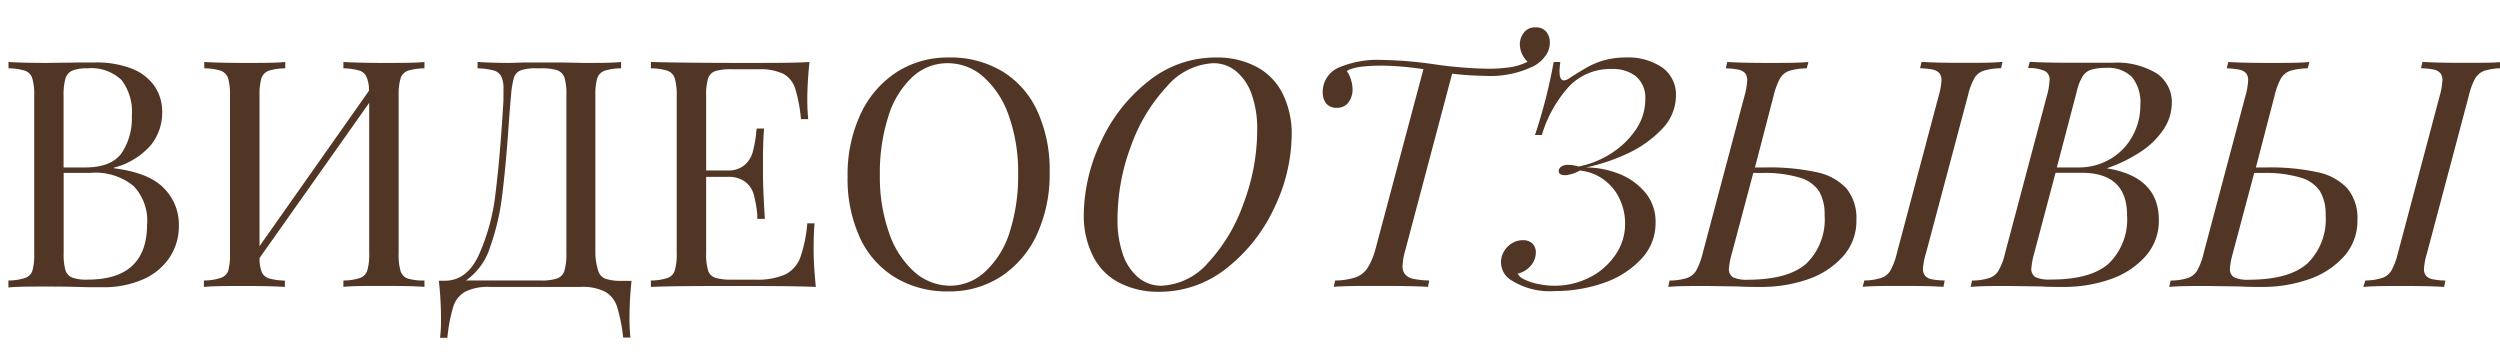<?xml version="1.0" encoding="UTF-8"?> <svg xmlns="http://www.w3.org/2000/svg" id="Layer_1" data-name="Layer 1" viewBox="0 0 267.4 38.89"> <defs> <style>.cls-1{fill:#513525;}</style> </defs> <title>Consultation_text-03</title> <path class="cls-1" d="M17.53,20.13a5.48,5.48,0,0,1,1.6,4,6,6,0,0,1-1,3.42,6.51,6.51,0,0,1-2.83,2.33,10.42,10.42,0,0,1-4.35.84l-1.56,0c-1.46-.05-2.88-.07-4.28-.07-1.86,0-3.26,0-4.21.1V30a5.66,5.66,0,0,0,1.78-.27A1.22,1.22,0,0,0,3.45,29a6,6,0,0,0,.21-1.86V10.23a6,6,0,0,0-.21-1.86,1.26,1.26,0,0,0-.76-.8A6,6,0,0,0,.91,7.31V6.63c.94.06,2.32.1,4.15.1l3.68-.05,1.44,0a10.43,10.43,0,0,1,3.94.67,5.3,5.3,0,0,1,2.42,1.88,4.88,4.88,0,0,1,.81,2.8,5.52,5.52,0,0,1-1.23,3.51,7.8,7.8,0,0,1-3.93,2.39V18Q15.94,18.47,17.53,20.13ZM7.74,7.55A1.36,1.36,0,0,0,7,8.4a6.42,6.42,0,0,0-.2,1.83v7.68H9.1c1.85,0,3.15-.5,3.89-1.51a6.64,6.64,0,0,0,1.11-4A5.58,5.58,0,0,0,13,8.56,4.68,4.68,0,0,0,9.34,7.31,4.1,4.1,0,0,0,7.74,7.55Zm8,16.4a5.36,5.36,0,0,0-1.46-4.06,6.44,6.44,0,0,0-4.6-1.4H6.81v8.6A6.12,6.12,0,0,0,7,28.9a1.25,1.25,0,0,0,.73.79,4.48,4.48,0,0,0,1.63.22Q15.73,29.91,15.73,24Z"></path> <path class="cls-1" d="M43.61,7.57a1.28,1.28,0,0,0-.76.8,6,6,0,0,0-.21,1.86V27.09A6,6,0,0,0,42.85,29a1.24,1.24,0,0,0,.76.79A5.73,5.73,0,0,0,45.4,30v.68c-.95-.07-2.4-.1-4.35-.1s-3.25,0-4.32.1V30a5.73,5.73,0,0,0,1.79-.27,1.24,1.24,0,0,0,.76-.79,6,6,0,0,0,.21-1.86V11L27.76,27.6A4,4,0,0,0,28,29.11a1.22,1.22,0,0,0,.78.67,6.61,6.61,0,0,0,1.69.23v.68c-1.05-.07-2.49-.1-4.31-.1s-3.41,0-4.35.1V30a5.66,5.66,0,0,0,1.78-.27A1.26,1.26,0,0,0,24.4,29a6.37,6.37,0,0,0,.2-1.86V10.23a6.37,6.37,0,0,0-.2-1.86,1.3,1.3,0,0,0-.77-.8,6,6,0,0,0-1.78-.26V6.63c.94.06,2.39.1,4.35.1s3.26,0,4.31-.1v.68a6,6,0,0,0-1.78.26,1.3,1.3,0,0,0-.77.8,6.37,6.37,0,0,0-.2,1.86v16.1L39.47,9.7a3.72,3.72,0,0,0-.27-1.49,1.26,1.26,0,0,0-.79-.67,6.52,6.52,0,0,0-1.68-.23V6.63c1.07.06,2.5.1,4.32.1s3.4,0,4.35-.1v.68A6.12,6.12,0,0,0,43.61,7.57Z"></path> <path class="cls-1" d="M67.33,34a18.56,18.56,0,0,0,.1,2.1h-.78A16.57,16.57,0,0,0,66,32.81a2.81,2.81,0,0,0-1.26-1.6,5.34,5.34,0,0,0-2.66-.52H52.42a5.43,5.43,0,0,0-2.68.52,2.77,2.77,0,0,0-1.26,1.6,17.18,17.18,0,0,0-.63,3.32h-.78a16.46,16.46,0,0,0,.1-2.1,37.52,37.52,0,0,0-.23-4h.61q2.39,0,3.66-2.75A22.1,22.1,0,0,0,53,20.68q.49-3.86.85-9.94l0-.51c0-.17,0-.39,0-.68a3,3,0,0,0-.23-1.37,1.28,1.28,0,0,0-.81-.64,7.14,7.14,0,0,0-1.73-.23V6.63c1,.06,2.12.1,3.5.1l1.53-.05c.48,0,1,0,1.46,0,.8,0,1.56,0,2.29,0l2.57.05c1.74,0,3.09,0,4-.1v.68a6,6,0,0,0-1.78.26,1.3,1.3,0,0,0-.77.8,6.37,6.37,0,0,0-.2,1.86V27.09A6.57,6.57,0,0,0,64,29a1.25,1.25,0,0,0,.78.82,5.25,5.25,0,0,0,1.77.22h1A37.71,37.71,0,0,0,67.33,34ZM60.39,8.35a1.3,1.3,0,0,0-.77-.83,5.43,5.43,0,0,0-1.76-.21h-.45a4.77,4.77,0,0,0-1.73.22,1.23,1.23,0,0,0-.71.78,9.65,9.65,0,0,0-.31,1.92q-.12,1.25-.27,3.42Q54.08,18,53.7,21a25.36,25.36,0,0,1-1.29,5.46A6.82,6.82,0,0,1,49.84,30h8a5.11,5.11,0,0,0,1.76-.22,1.26,1.26,0,0,0,.77-.82,6.16,6.16,0,0,0,.21-1.88V10.23A6.16,6.16,0,0,0,60.39,8.35Z"></path> <path class="cls-1" d="M87.26,30.69c-1.53-.07-4.13-.1-7.78-.1-4.35,0-7.63,0-9.86.1V30a5.73,5.73,0,0,0,1.79-.27,1.24,1.24,0,0,0,.76-.79,6,6,0,0,0,.21-1.86V10.23a6,6,0,0,0-.21-1.86,1.28,1.28,0,0,0-.76-.8,6.12,6.12,0,0,0-1.79-.26V6.63c2.23.06,5.51.1,9.86.1,3.33,0,5.7,0,7.1-.1-.15,1.48-.23,2.82-.23,4a18.89,18.89,0,0,0,.1,2.11h-.78a15.93,15.93,0,0,0-.62-3.28A2.71,2.71,0,0,0,83.79,7.9a5.68,5.68,0,0,0-2.68-.49H78.29a5.57,5.57,0,0,0-1.79.2,1.21,1.21,0,0,0-.76.77,5.85,5.85,0,0,0-.21,1.85v8h2.26a2.64,2.64,0,0,0,1.83-.56,2.81,2.81,0,0,0,.87-1.33,12.87,12.87,0,0,0,.37-1.92,6.34,6.34,0,0,1,.08-.67h.78c-.08,1.12-.11,2.19-.11,3.21v1.62c0,1.15.07,2.76.2,4.83H81L81,22.94a13.86,13.86,0,0,0-.38-2.14,2.63,2.63,0,0,0-.89-1.34,3,3,0,0,0-1.93-.54H75.53v8.17a5.85,5.85,0,0,0,.21,1.85,1.21,1.21,0,0,0,.76.77,5.88,5.88,0,0,0,1.79.2h2.49A7.35,7.35,0,0,0,84,29.35a3.33,3.33,0,0,0,1.6-1.81,15.06,15.06,0,0,0,.75-3.65h.78c-.06.61-.1,1.42-.1,2.45C87,27.63,87.11,29.08,87.26,30.69Z"></path> <path class="cls-1" d="M107.17,7.61a9.65,9.65,0,0,1,3.77,4.24,15.11,15.11,0,0,1,1.33,6.61,15.39,15.39,0,0,1-1.37,6.64,10.69,10.69,0,0,1-3.84,4.48,10.06,10.06,0,0,1-5.59,1.59,10.73,10.73,0,0,1-5.67-1.46A9.68,9.68,0,0,1,92,25.47a15,15,0,0,1-1.34-6.61,15.24,15.24,0,0,1,1.38-6.64,10.67,10.67,0,0,1,3.83-4.48,10.06,10.06,0,0,1,5.59-1.59A10.73,10.73,0,0,1,107.17,7.61Zm-9.63.67A9.7,9.7,0,0,0,95,12.51a19.74,19.74,0,0,0-.89,6.22,18,18,0,0,0,1,6.22,9.81,9.81,0,0,0,2.71,4.15,5.78,5.78,0,0,0,3.81,1.46A5.5,5.5,0,0,0,105.43,29,9.68,9.68,0,0,0,108,24.81a19.73,19.73,0,0,0,.9-6.22,18,18,0,0,0-1-6.22,9.85,9.85,0,0,0-2.71-4.15,5.74,5.74,0,0,0-3.8-1.46A5.5,5.5,0,0,0,97.54,8.28Z"></path> <path class="cls-1" d="M117.73,15.22a17.42,17.42,0,0,1,5.06-6.5,11.43,11.43,0,0,1,7.31-2.57,9,9,0,0,1,4.3,1,6.54,6.54,0,0,1,2.76,2.8,9.62,9.62,0,0,1,1,4.43,18.35,18.35,0,0,1-1.82,7.76,17.66,17.66,0,0,1-5.08,6.5,11.52,11.52,0,0,1-7.3,2.57,9,9,0,0,1-4.3-1,6.39,6.39,0,0,1-2.74-2.8,9.5,9.5,0,0,1-1-4.4A18.65,18.65,0,0,1,117.73,15.22Zm7.11-6A18.23,18.23,0,0,0,121,15.54a22.21,22.21,0,0,0-1.47,7.92,11.05,11.05,0,0,0,.59,3.79,5.58,5.58,0,0,0,1.65,2.45,3.81,3.81,0,0,0,2.44.86,7,7,0,0,0,5-2.45A18.08,18.08,0,0,0,133,21.78a22.21,22.21,0,0,0,1.47-7.92,10.81,10.81,0,0,0-.6-3.79,5.52,5.52,0,0,0-1.66-2.45,3.79,3.79,0,0,0-2.44-.86A7,7,0,0,0,124.84,9.21Z"></path> <path class="cls-1" d="M165.38,3.39a1.75,1.75,0,0,1,.39,1.16,2.31,2.31,0,0,1-.44,1.38A3.85,3.85,0,0,1,164.18,7a10.46,10.46,0,0,1-5.38,1.11,32,32,0,0,1-3.48-.23l-5,18.85a6.87,6.87,0,0,0-.3,1.73,1.31,1.31,0,0,0,.28.9,1.64,1.64,0,0,0,.89.47,9.17,9.17,0,0,0,1.68.17l-.13.68c-1.19-.07-2.89-.1-5.08-.1s-3.86,0-5,.1l.15-.68a7.11,7.11,0,0,0,2.23-.35,2.54,2.54,0,0,0,1.24-1,7.41,7.41,0,0,0,.84-2l5.13-19.25a32.34,32.34,0,0,0-4.38-.38c-2,0-3.24.19-3.82.58a2.7,2.7,0,0,1,.44.9,3.52,3.52,0,0,1,.18,1.06,2.29,2.29,0,0,1-.43,1.38,1.48,1.48,0,0,1-1.26.59,1.4,1.4,0,0,1-1.12-.45,1.91,1.91,0,0,1-.38-1.24,2.82,2.82,0,0,1,1.8-2.65,10.63,10.63,0,0,1,4.56-.78,43.68,43.68,0,0,1,5.66.48,45.2,45.2,0,0,0,5.52.46,16.28,16.28,0,0,0,2.53-.16,6.11,6.11,0,0,0,1.84-.59,2.65,2.65,0,0,1-.83-1.9A2.08,2.08,0,0,1,163,3.48a1.45,1.45,0,0,1,1.24-.55A1.39,1.39,0,0,1,165.38,3.39Z"></path> <path class="cls-1" d="M169.93,29.72a7.28,7.28,0,0,0,2.82-2.41,5.78,5.78,0,0,0,1.07-3.42,6.07,6.07,0,0,0-.57-2.58,5.34,5.34,0,0,0-1.67-2.07,5.25,5.25,0,0,0-2.59-1,3.9,3.9,0,0,1-1.57.5c-.47,0-.7-.15-.7-.46s.32-.65,1-.65a4,4,0,0,1,1.11.18,9.82,9.82,0,0,0,3.48-1.39,9,9,0,0,0,2.67-2.57,5.74,5.74,0,0,0,1-3.24,3,3,0,0,0-1-2.45,4,4,0,0,0-2.57-.78,6.1,6.1,0,0,0-4.57,1.85,13.36,13.36,0,0,0-2.92,5.21h-.74a54.68,54.68,0,0,0,2-7.81h.72a7.81,7.81,0,0,0-.09.83,1.1,1.1,0,0,0,0,.21q0,.93.48.93a1.18,1.18,0,0,0,.59-.25c.8-.52,1.47-.92,2-1.22a8.55,8.55,0,0,1,1.8-.71,8.44,8.44,0,0,1,2.22-.27,6.43,6.43,0,0,1,3.89,1.07,3.54,3.54,0,0,1,1.47,3,5.15,5.15,0,0,1-1.55,3.64,12.11,12.11,0,0,1-3.76,2.62,20.26,20.26,0,0,1-4.3,1.43,9.61,9.61,0,0,1,3.46.66,7,7,0,0,1,2.85,2,4.86,4.86,0,0,1,1.12,3.24,5.52,5.52,0,0,1-1.55,3.91,9.81,9.81,0,0,1-4,2.54,15.65,15.65,0,0,1-5.21.87,7.67,7.67,0,0,1-4.79-1.23,2.25,2.25,0,0,1-.67-3,2.5,2.5,0,0,1,.86-.88,2.2,2.2,0,0,1,1.17-.33,1.45,1.45,0,0,1,1,.34,1.28,1.28,0,0,1,.38,1,2.13,2.13,0,0,1-.53,1.38,2.6,2.6,0,0,1-1.41.86,1.41,1.41,0,0,0,.74.63,6,6,0,0,0,1.47.48,8.42,8.42,0,0,0,1.74.18A8.2,8.2,0,0,0,169.93,29.72Z"></path> <path class="cls-1" d="M194.31,18.42a6,6,0,0,1,3.18,1.73,5,5,0,0,1,1.07,3.37,5.63,5.63,0,0,1-1.46,3.93,8.83,8.83,0,0,1-3.78,2.44,15,15,0,0,1-4.88.8c-.77,0-1.6,0-2.49-.05l-3.37-.05c-1.8,0-3.18,0-4.14.1l.14-.68a6.34,6.34,0,0,0,1.84-.27,1.82,1.82,0,0,0,1-.79,7.52,7.52,0,0,0,.7-1.86l4.48-16.86a7.52,7.52,0,0,0,.28-1.63,1.19,1.19,0,0,0-.23-.78,1.33,1.33,0,0,0-.71-.37,7.76,7.76,0,0,0-1.35-.14l.16-.68c.93.06,2.37.1,4.32.1s3.27,0,4.36-.1l-.18.68a6.74,6.74,0,0,0-1.85.26,1.87,1.87,0,0,0-1,.8,7.19,7.19,0,0,0-.69,1.86l-2,7.68h1.19A23.72,23.72,0,0,1,194.31,18.42Zm-1.08,9.75A6.58,6.58,0,0,0,195.16,23a4.9,4.9,0,0,0-.59-2.54A3.7,3.7,0,0,0,192.5,19a13.17,13.17,0,0,0-4.06-.5h-.91l-2.29,8.6a8.21,8.21,0,0,0-.32,1.66,1,1,0,0,0,.45.9,3.5,3.5,0,0,0,1.6.26Q191.29,29.91,193.23,28.17Zm12.45.56a1.18,1.18,0,0,0,.23.77,1.27,1.27,0,0,0,.7.37A8,8,0,0,0,208,30l-.13.68c-1.06-.07-2.5-.1-4.31-.1s-3.34,0-4.33.1l.18-.68a6.07,6.07,0,0,0,1.79-.27,1.77,1.77,0,0,0,1-.8,7.24,7.24,0,0,0,.69-1.85l4.48-16.86a7.08,7.08,0,0,0,.29-1.63,1.14,1.14,0,0,0-.24-.78,1.3,1.3,0,0,0-.7-.37,7.88,7.88,0,0,0-1.35-.14l.16-.68c.93.06,2.37.1,4.32.1s3.27,0,4.34-.1l-.16.68a6.74,6.74,0,0,0-1.85.26,1.79,1.79,0,0,0-1,.8,7.19,7.19,0,0,0-.69,1.86L206,27.09A7.32,7.32,0,0,0,205.68,28.73Z"></path> <path class="cls-1" d="M230.91,23.52a5.68,5.68,0,0,1-1.46,3.93,8.92,8.92,0,0,1-3.79,2.44,15,15,0,0,1-4.88.8c-.77,0-1.6,0-2.48-.05l-3.37-.05c-1.81,0-3.19,0-4.15.1l.15-.68a6.21,6.21,0,0,0,1.83-.27,1.82,1.82,0,0,0,1-.79,6.79,6.79,0,0,0,.7-1.86l4.48-16.86a7.46,7.46,0,0,0,.28-1.63,1,1,0,0,0-.5-1,3.86,3.86,0,0,0-1.79-.31l.17-.68c.93.06,2.28.1,4.05.1.48,0,1.25,0,2.29,0l2.5,0a8.19,8.19,0,0,1,4.77,1.16A3.72,3.72,0,0,1,232.3,11a5.15,5.15,0,0,1-1,3,8.55,8.55,0,0,1-2.55,2.37A15.14,15.14,0,0,1,225.33,18Q230.91,18.9,230.91,23.52Zm-5.34,4.65A6.59,6.59,0,0,0,227.51,23c0-3-1.63-4.52-4.87-4.52h-2.78l-2.28,8.6a8,8,0,0,0-.31,1.66,1,1,0,0,0,.44.9,3.5,3.5,0,0,0,1.6.26C222.2,29.91,224.28,29.33,225.57,28.17Zm-3.33-10.26a6.62,6.62,0,0,0,3.51-.92,6.35,6.35,0,0,0,2.35-2.45,6.66,6.66,0,0,0,.83-3.28,4.36,4.36,0,0,0-.87-3,3.61,3.61,0,0,0-2.8-1,5.2,5.2,0,0,0-1.6.2,1.69,1.69,0,0,0-.9.7,5.21,5.21,0,0,0-.6,1.51L220,17.91Z"></path> <path class="cls-1" d="M247.89,18.42a6,6,0,0,1,3.18,1.73,4.93,4.93,0,0,1,1.08,3.37,5.68,5.68,0,0,1-1.46,3.93,8.92,8.92,0,0,1-3.79,2.44,14.89,14.89,0,0,1-4.87.8c-.78,0-1.61,0-2.49-.05l-3.37-.05c-1.81,0-3.19,0-4.15.1l.15-.68a6.21,6.21,0,0,0,1.83-.27,1.79,1.79,0,0,0,1-.79,6.79,6.79,0,0,0,.7-1.86l4.48-16.86a6.94,6.94,0,0,0,.28-1.63,1.19,1.19,0,0,0-.23-.78,1.33,1.33,0,0,0-.71-.37,7.65,7.65,0,0,0-1.35-.14l.17-.68c.93.06,2.37.1,4.31.1s3.27,0,4.37-.1l-.19.68a6.8,6.8,0,0,0-1.85.26,1.87,1.87,0,0,0-1,.8,7.19,7.19,0,0,0-.69,1.86l-2,7.68h1.2A23.68,23.68,0,0,1,247.89,18.42Zm-1.08,9.75A6.59,6.59,0,0,0,248.75,23a4.8,4.8,0,0,0-.6-2.54A3.7,3.7,0,0,0,246.08,19a13.14,13.14,0,0,0-4.05-.5h-.92l-2.29,8.6a8,8,0,0,0-.31,1.66,1,1,0,0,0,.45.9,3.43,3.43,0,0,0,1.59.26C243.44,29.91,245.52,29.33,246.81,28.17Zm12.46.56a1.18,1.18,0,0,0,.22.77,1.3,1.3,0,0,0,.71.37,7.9,7.9,0,0,0,1.36.14l-.14.68c-1.06-.07-2.5-.1-4.31-.1s-3.34,0-4.33.1L253,30a6,6,0,0,0,1.79-.27,1.82,1.82,0,0,0,1-.8,7.64,7.64,0,0,0,.69-1.85l4.48-16.86a7.52,7.52,0,0,0,.28-1.63,1.19,1.19,0,0,0-.23-.78,1.33,1.33,0,0,0-.71-.37,7.76,7.76,0,0,0-1.35-.14l.16-.68c.93.06,2.37.1,4.32.1s3.27,0,4.35-.1l-.17.68a6.74,6.74,0,0,0-1.85.26,1.87,1.87,0,0,0-1,.8,7.19,7.19,0,0,0-.69,1.86l-4.48,16.86A7.17,7.17,0,0,0,259.27,28.73Z"></path> </svg> 